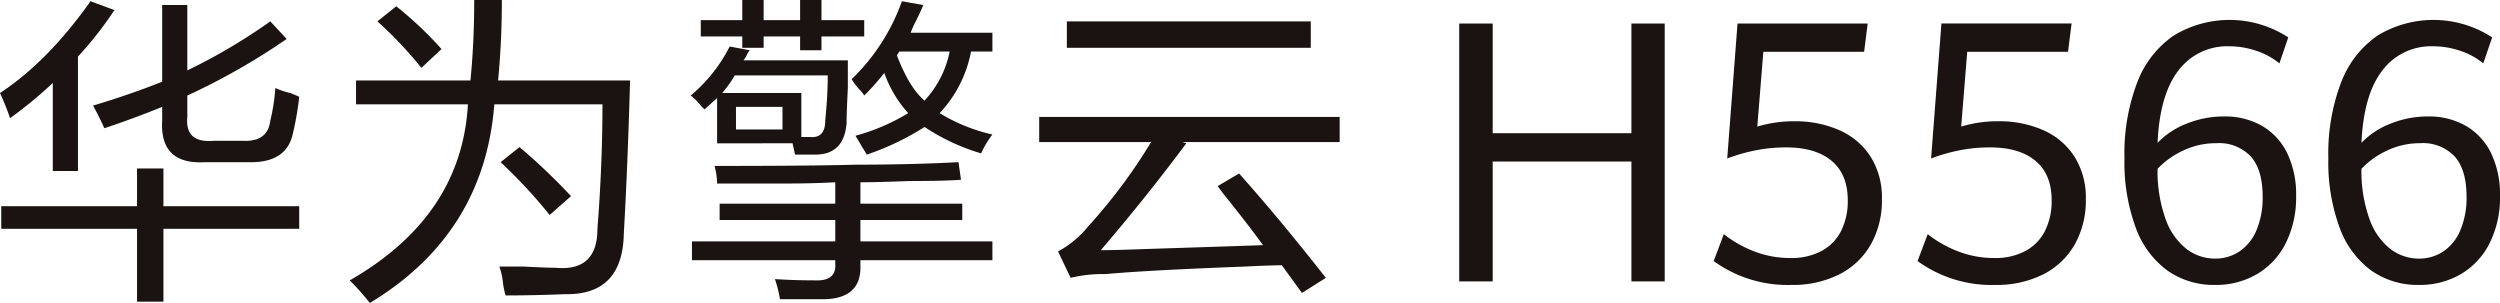 <svg xmlns="http://www.w3.org/2000/svg" xmlns:xlink="http://www.w3.org/1999/xlink" width="445.776" height="54.025" viewBox="0 0 445.776 54.025">
  <defs>
    <clipPath id="clip-path">
      <rect id="矩形_40781" data-name="矩形 40781" width="445.776" height="54.025" fill="none"/>
    </clipPath>
  </defs>
  <g id="组_84880" data-name="组 84880" transform="translate(0 0)">
    <g id="组_84879" data-name="组 84879" transform="translate(0 0)" clip-path="url(#clip-path)">
      <path id="路径_57160" data-name="路径 57160" d="M1.793,21.076A47.135,47.135,0,0,0,0,16.592Q8.517,10.991,16.14.228L20.4,1.8a64.037,64.037,0,0,1-6.5,8.294v20.4H9.415V14.8a77.113,77.113,0,0,1-7.622,6.277M.224,40.8V36.768h24.21V30.043h4.707v6.724H53.353V40.8H29.141v13H24.435v-13ZM18.606,22.869q-.9-2.019-2.018-4.035,6.724-2.019,12.329-4.259V.9H33.4V12.557A102.234,102.234,0,0,0,48.2,3.814l2.914,3.138A118.73,118.73,0,0,1,33.4,17.041v3.811q-.453,4.707,4.707,4.259h5.156q4.481.226,4.932-3.587a34.362,34.362,0,0,0,.9-5.828,13.509,13.509,0,0,0,2.69.9q1.118.452,1.569.673a53.065,53.065,0,0,1-1.12,6.5q-1.126,5.381-8.071,5.156H36.54q-8.07.452-7.622-7.4V19.058q-4.934,2.019-10.312,3.812" transform="translate(0 -0.004)" fill="#1a1311"/>
      <path id="路径_57161" data-name="路径 57161" d="M66.985,54.025A49.294,49.294,0,0,0,63.4,49.99Q83.348,38.558,84.47,18.606H64.519V14.347h20.4Q85.592,7.623,85.592,0h4.931q0,7.4-.672,14.347h23.537q-.452,15.694-1.12,27.349-.227,10.981-10.536,10.759-5.38.221-10.536.225a13.887,13.887,0,0,1-.449-2.019,13.056,13.056,0,0,0-.672-3.138h4.258q4.036.221,5.829.224,7.4.671,7.4-6.949.893-11.432.9-22.194H89.178Q87.381,41.7,66.985,54.025m9.19-41.92A70.187,70.187,0,0,0,68.33,3.811l3.363-2.689a65.778,65.778,0,0,1,8.069,7.622ZM99.042,38.333A89.2,89.2,0,0,0,90.3,28.919l3.363-2.691a106.98,106.98,0,0,1,9.191,8.743Z" transform="translate(-1.035 0)" fill="#1a1311"/>
      <path id="路径_57162" data-name="路径 57162" d="M129.911,25.555v-8.07L127.669,19.5c-.151-.148-.375-.371-.673-.672a9.309,9.309,0,0,0-1.793-1.794,27.669,27.669,0,0,0,6.949-8.742l3.587.672a2.569,2.569,0,0,0-.449.673,5.278,5.278,0,0,1-.673,1.121h18.606v4.931Q153,20.179,153,21.968q-.452,5.605-5.6,5.6h-3.587l-.449-2.018Zm.449,13.675V36.316h20.623V32.5q-4.034.226-8.966.224H129.911a13.222,13.222,0,0,0-.449-3.138q17.259,0,25.332-.225,9.861,0,18.158-.448l.449,3.139q-2.917.226-8.967.223-6.053.226-8.967.224v3.812h18.159V39.23H155.466v3.811H179V46.4H155.466v.9q.221,5.827-6.277,6.053h-8.07a20.938,20.938,0,0,0-.9-3.587q3.361.221,6.949.224,4.036.22,3.811-2.914V46.4H125.427V43.041h25.555V39.23ZM127,6.5V3.586h7.4V0h3.811V3.586h6.5V0h3.811V3.586h7.622V6.5h-7.622V8.966h-3.811V6.5h-6.5V8.518h-3.811V6.5Zm6.053,6.949a20.274,20.274,0,0,1-2.242,3.138H144.93v7.847H146.5q2.691.226,2.69-2.915.447-4.481.449-8.07Zm.224,9.639h8.294V19.054h-8.294Zm22.866-6.053a4.9,4.9,0,0,0-.9-1.12,12.346,12.346,0,0,1-1.346-1.793,35.993,35.993,0,0,0,8.967-13.9L166.675.9q-.453,1.124-1.346,2.915a16.683,16.683,0,0,0-.9,2.018H179V9.19h-3.811a21.974,21.974,0,0,1-5.6,10.985A31.324,31.324,0,0,0,179,23.986a16.771,16.771,0,0,0-2.018,3.362A37.377,37.377,0,0,1,166.9,22.641a47.473,47.473,0,0,1-10.312,4.931,11.665,11.665,0,0,0-.673-1.12c-.6-1.044-1.048-1.793-1.346-2.242a36.391,36.391,0,0,0,9.416-4.035A21.2,21.2,0,0,1,159.725,13a43.633,43.633,0,0,1-3.586,4.035m5.828-7.173q2.238,5.831,4.932,8.07a17.987,17.987,0,0,0,4.483-8.743h-8.966Z" transform="translate(-2.044 0)" fill="#1a1311"/>
      <path id="路径_57163" data-name="路径 57163" d="M188.374,25.395V20.911h53.577v4.484H213.93l.673.224q-7.178,9.641-15.244,19.055,2.464,0,8.519-.225,13.9-.447,20.4-.672-2.244-3.137-6.725-8.743-.9-1.118-1.345-1.792L224.018,31q7.4,8.3,15.467,18.606l-4.259,2.69-3.586-4.932q-2.017,0-6.5.224-17.712.673-24.883,1.346a24.381,24.381,0,0,0-6.278.672L191.736,44.9a17.8,17.8,0,0,0,5.381-4.483,95.81,95.81,0,0,0,11.209-15.02Zm4.932-21.521H236.8V8.582H193.306Z" transform="translate(-3.075 -0.063)" fill="#1a1311"/>
      <path id="路径_57164" data-name="路径 57164" d="M264.512,4.259h5.969V23.82h24.734V4.259h5.938V50.242h-5.937V28.87H270.481V50.242h-5.969Z" transform="translate(-4.318 -0.069)" fill="#1a1311"/>
      <path id="路径_57165" data-name="路径 57165" d="M310.636,46.621l1.81-4.8a20.555,20.555,0,0,0,5.4,3.064,17.707,17.707,0,0,0,6.509,1.191,11.306,11.306,0,0,0,5.54-1.27,8.307,8.307,0,0,0,3.477-3.588,11.868,11.868,0,0,0,1.175-5.431q0-4.635-2.873-7.033t-8.081-2.4a27.5,27.5,0,0,0-5.731.572,31.543,31.543,0,0,0-4.81,1.4L314.89,4.259H338.1l-.635,5.048H319.494l-1.079,13.338a22.249,22.249,0,0,1,6.668-.952,19.426,19.426,0,0,1,7.889,1.555,12.669,12.669,0,0,1,5.6,4.684,13.624,13.624,0,0,1,2.064,7.67,15.933,15.933,0,0,1-1.984,8.066A13.387,13.387,0,0,1,333.021,49a18.4,18.4,0,0,1-8.51,1.874,22.486,22.486,0,0,1-13.875-4.255" transform="translate(-5.071 -0.069)" fill="#1a1311"/>
      <path id="路径_57166" data-name="路径 57166" d="M347.594,46.621l1.81-4.8a20.557,20.557,0,0,0,5.4,3.064,17.707,17.707,0,0,0,6.509,1.191,11.306,11.306,0,0,0,5.54-1.27,8.307,8.307,0,0,0,3.477-3.588,11.868,11.868,0,0,0,1.174-5.431q0-4.635-2.873-7.033t-8.081-2.4a27.5,27.5,0,0,0-5.731.572,31.542,31.542,0,0,0-4.81,1.4l1.841-24.071h23.21l-.635,5.048H356.452l-1.079,13.338a22.249,22.249,0,0,1,6.668-.952,19.427,19.427,0,0,1,7.889,1.555,12.669,12.669,0,0,1,5.6,4.684A13.624,13.624,0,0,1,377.6,35.6a15.932,15.932,0,0,1-1.984,8.066A13.387,13.387,0,0,1,369.979,49a18.4,18.4,0,0,1-8.51,1.874,22.485,22.485,0,0,1-13.875-4.255" transform="translate(-5.674 -0.069)" fill="#1a1311"/>
      <path id="路径_57167" data-name="路径 57167" d="M392.768,48.31a16.4,16.4,0,0,1-5.651-7.638A33.635,33.635,0,0,1,385.1,28.288a35.515,35.515,0,0,1,2.286-13.56,17.831,17.831,0,0,1,6.478-8.32,19.188,19.188,0,0,1,20.447.317l-1.587,4.637a12.513,12.513,0,0,0-4.049-2.223,14.98,14.98,0,0,0-4.906-.825,10.849,10.849,0,0,0-9.033,4.3q-3.349,4.3-3.731,12.91a14.373,14.373,0,0,1,5.176-3.414,17.668,17.668,0,0,1,6.7-1.287,13.223,13.223,0,0,1,6.747,1.683,11.3,11.3,0,0,1,4.493,4.874,16.925,16.925,0,0,1,1.587,7.607,18.241,18.241,0,0,1-1.826,8.383,13.288,13.288,0,0,1-5.111,5.542,14.485,14.485,0,0,1-7.541,1.953,14.34,14.34,0,0,1-8.462-2.556M405.595,44.9a8.516,8.516,0,0,0,3.033-3.763,14.833,14.833,0,0,0,1.111-6.051q0-4.732-2.1-7.113a7.77,7.77,0,0,0-6.16-2.381,13.577,13.577,0,0,0-5.953,1.334,14.631,14.631,0,0,0-4.525,3.239,25.305,25.305,0,0,0,1.429,8.939,11.739,11.739,0,0,0,3.714,5.335,8.352,8.352,0,0,0,5.112,1.73,7.682,7.682,0,0,0,4.334-1.27" transform="translate(-6.286 -0.059)" fill="#1a1311"/>
      <path id="路径_57168" data-name="路径 57168" d="M429.726,48.31a16.4,16.4,0,0,1-5.651-7.638,33.635,33.635,0,0,1-2.017-12.384,35.516,35.516,0,0,1,2.286-13.56,17.831,17.831,0,0,1,6.478-8.32,19.188,19.188,0,0,1,20.447.317l-1.587,4.637a12.514,12.514,0,0,0-4.049-2.223,14.98,14.98,0,0,0-4.906-.825,10.849,10.849,0,0,0-9.033,4.3q-3.349,4.3-3.731,12.91a14.372,14.372,0,0,1,5.176-3.414,17.668,17.668,0,0,1,6.7-1.287,13.223,13.223,0,0,1,6.747,1.683,11.3,11.3,0,0,1,4.493,4.874,16.925,16.925,0,0,1,1.587,7.607,18.241,18.241,0,0,1-1.826,8.383,13.288,13.288,0,0,1-5.111,5.542,14.485,14.485,0,0,1-7.541,1.953,14.34,14.34,0,0,1-8.462-2.556M442.553,44.9a8.515,8.515,0,0,0,3.033-3.763,14.832,14.832,0,0,0,1.111-6.051q0-4.732-2.1-7.113a7.77,7.77,0,0,0-6.16-2.381,13.577,13.577,0,0,0-5.953,1.334,14.631,14.631,0,0,0-4.525,3.239,25.3,25.3,0,0,0,1.429,8.939,11.739,11.739,0,0,0,3.714,5.335,8.352,8.352,0,0,0,5.112,1.73,7.682,7.682,0,0,0,4.334-1.27" transform="translate(-6.889 -0.059)" fill="#1a1311"/>
    </g>
  </g>
</svg>
